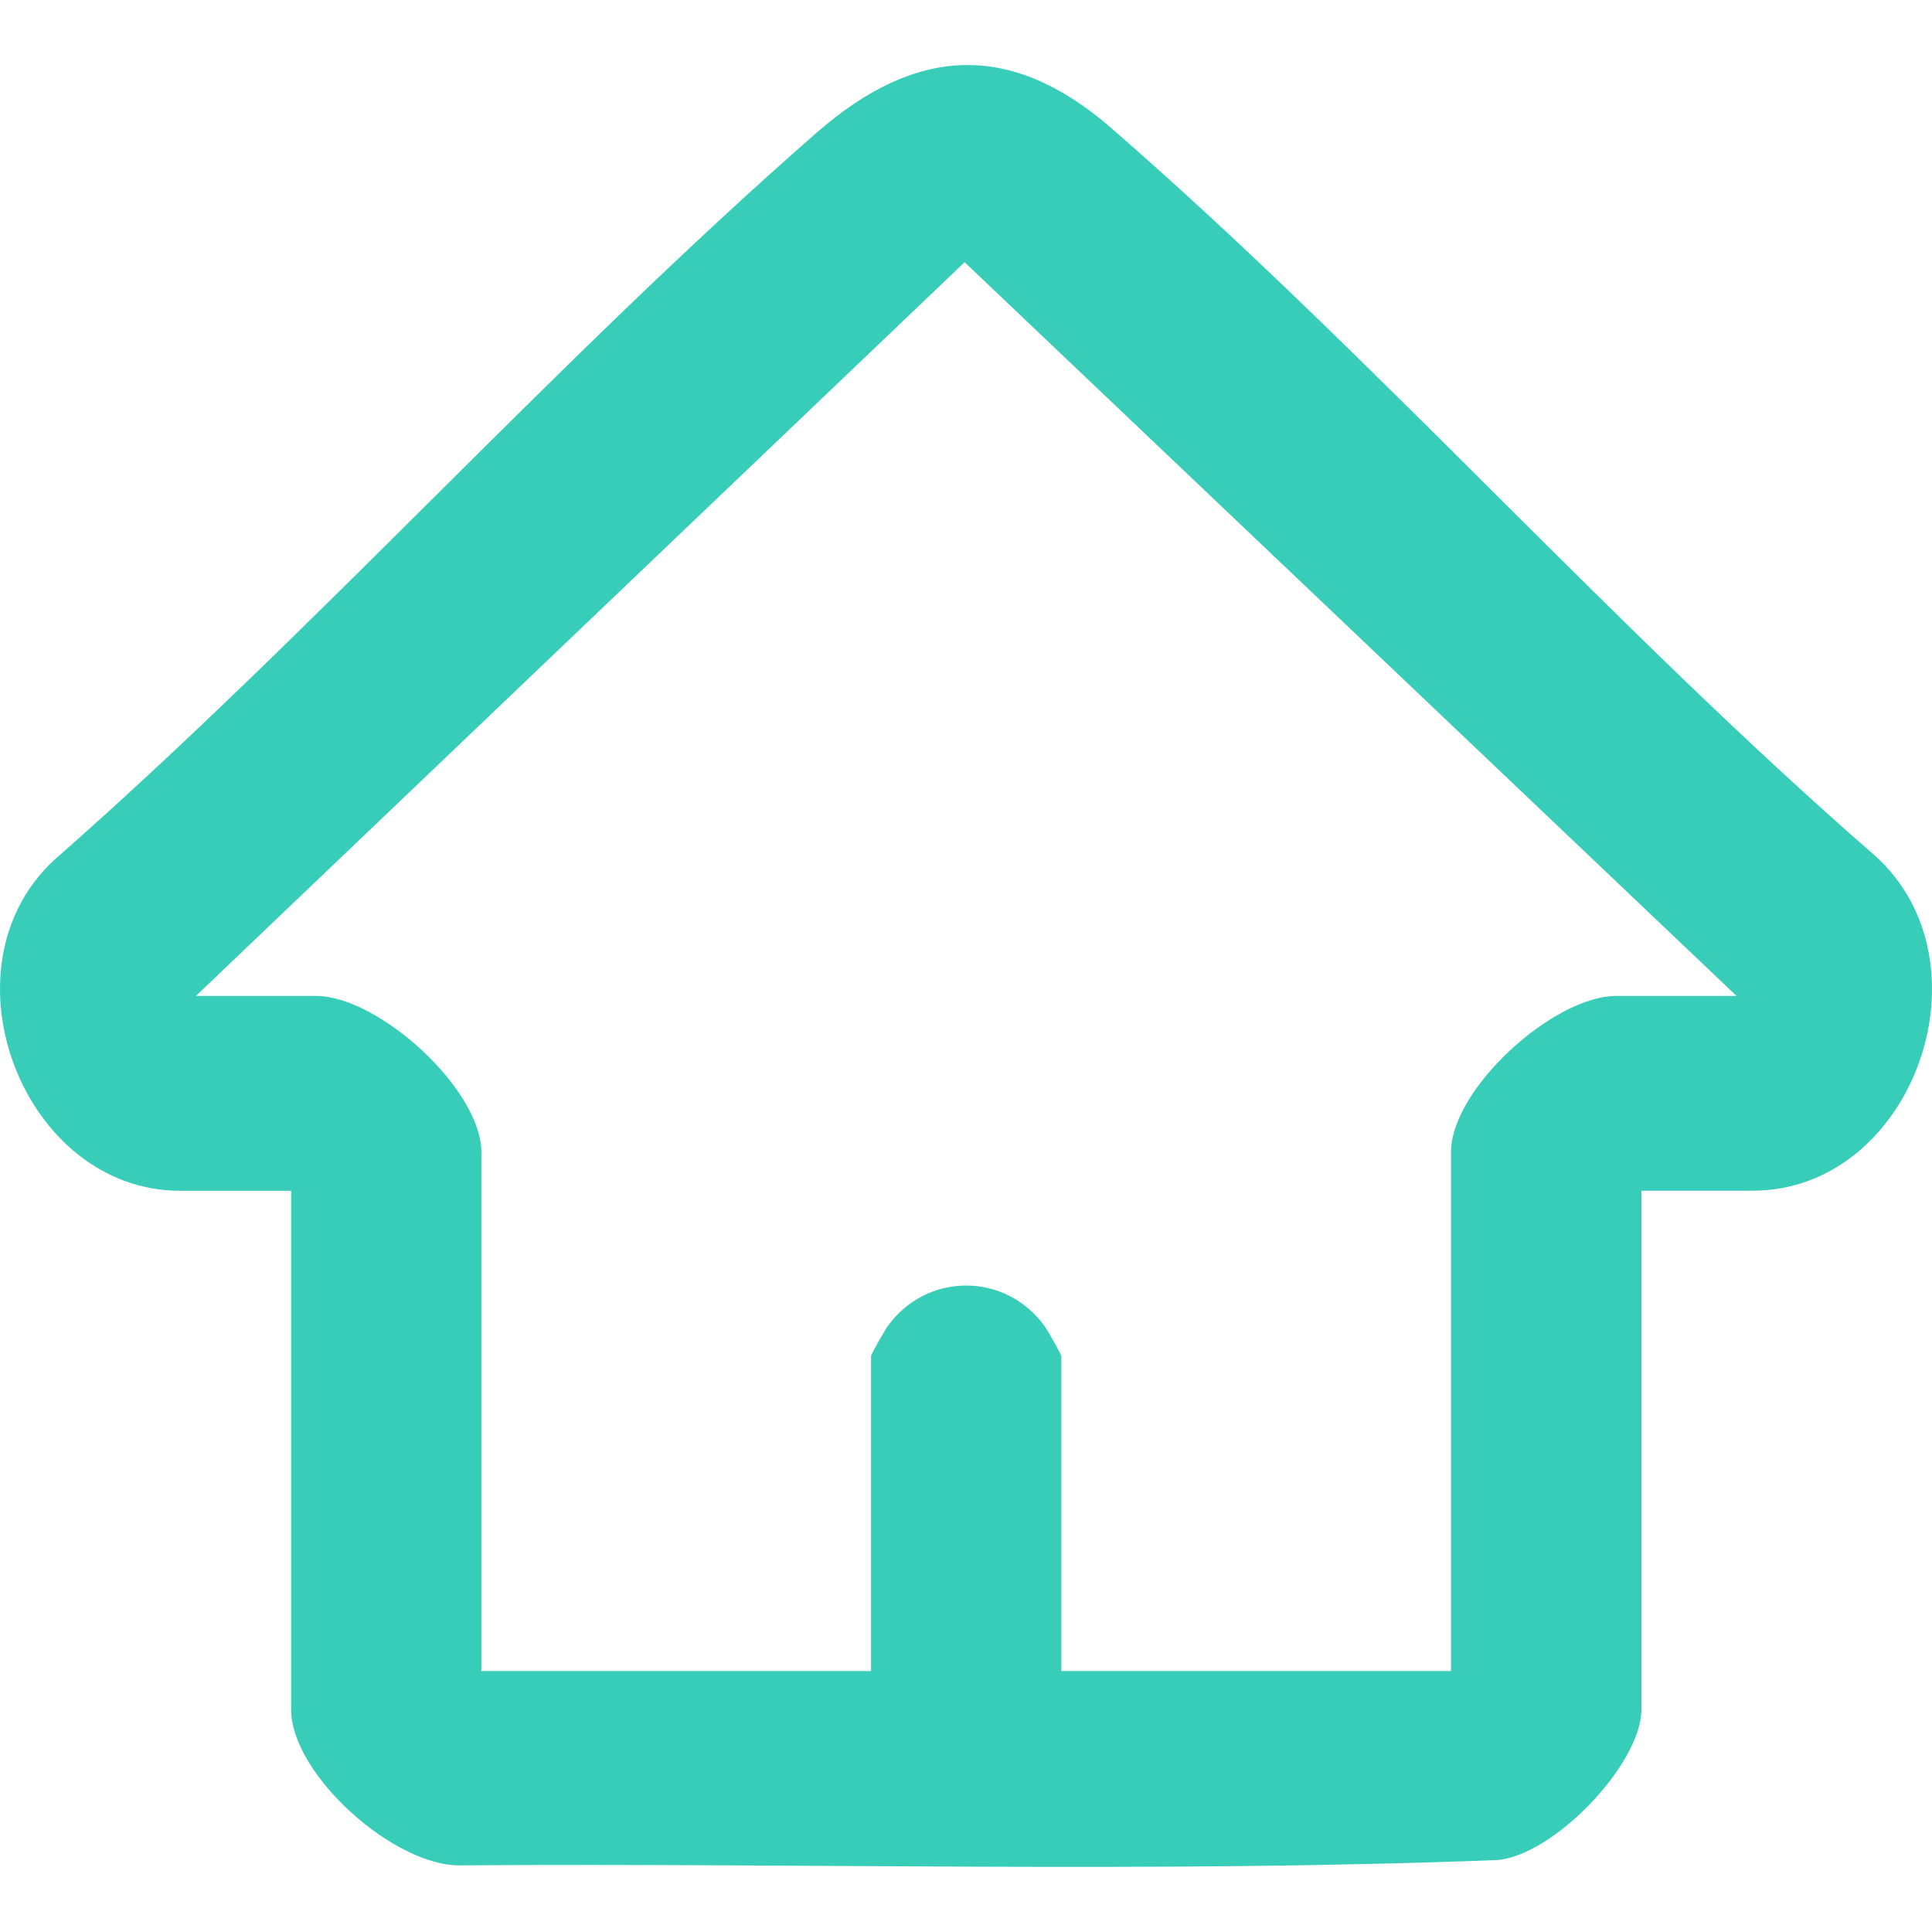 <?xml version="1.0" encoding="UTF-8"?>
<svg id="Layer_1" xmlns="http://www.w3.org/2000/svg" version="1.1" viewBox="0 0 32 32" fill="#38cdb9">
  <!-- Generator: Adobe Illustrator 30.0.0, SVG Export Plug-In . SVG Version: 2.1.1 Build 123)  -->
  <path d="M27.187,19.723v8.593c0,.896-1.445,2.412-2.386,2.492-5.699.22-11.441.046-17.155.088-1.107.036-2.824-1.507-2.824-2.58v-8.593h-1.839c-2.596,0-4.015-3.676-2.094-5.471C5.227,10.444,9.196,5.981,13.527,2.197c1.635-1.429,3.207-1.529,4.88-.075,4.335,3.768,8.293,8.261,12.645,12.047,1.987,1.783.63,5.553-2.026,5.553h-1.839ZM28.763,16.496L15.977,4.343,3.245,16.496h1.989c1.036,0,2.739,1.545,2.739,2.589v8.593h6.454v-5.216c0-.028.224-.422.267-.483.646-.915,1.971-.915,2.618,0,.043.061.267.456.267.483v5.216h6.454v-8.593c0-1.05,1.698-2.589,2.739-2.589h1.989Z"/>
</svg>